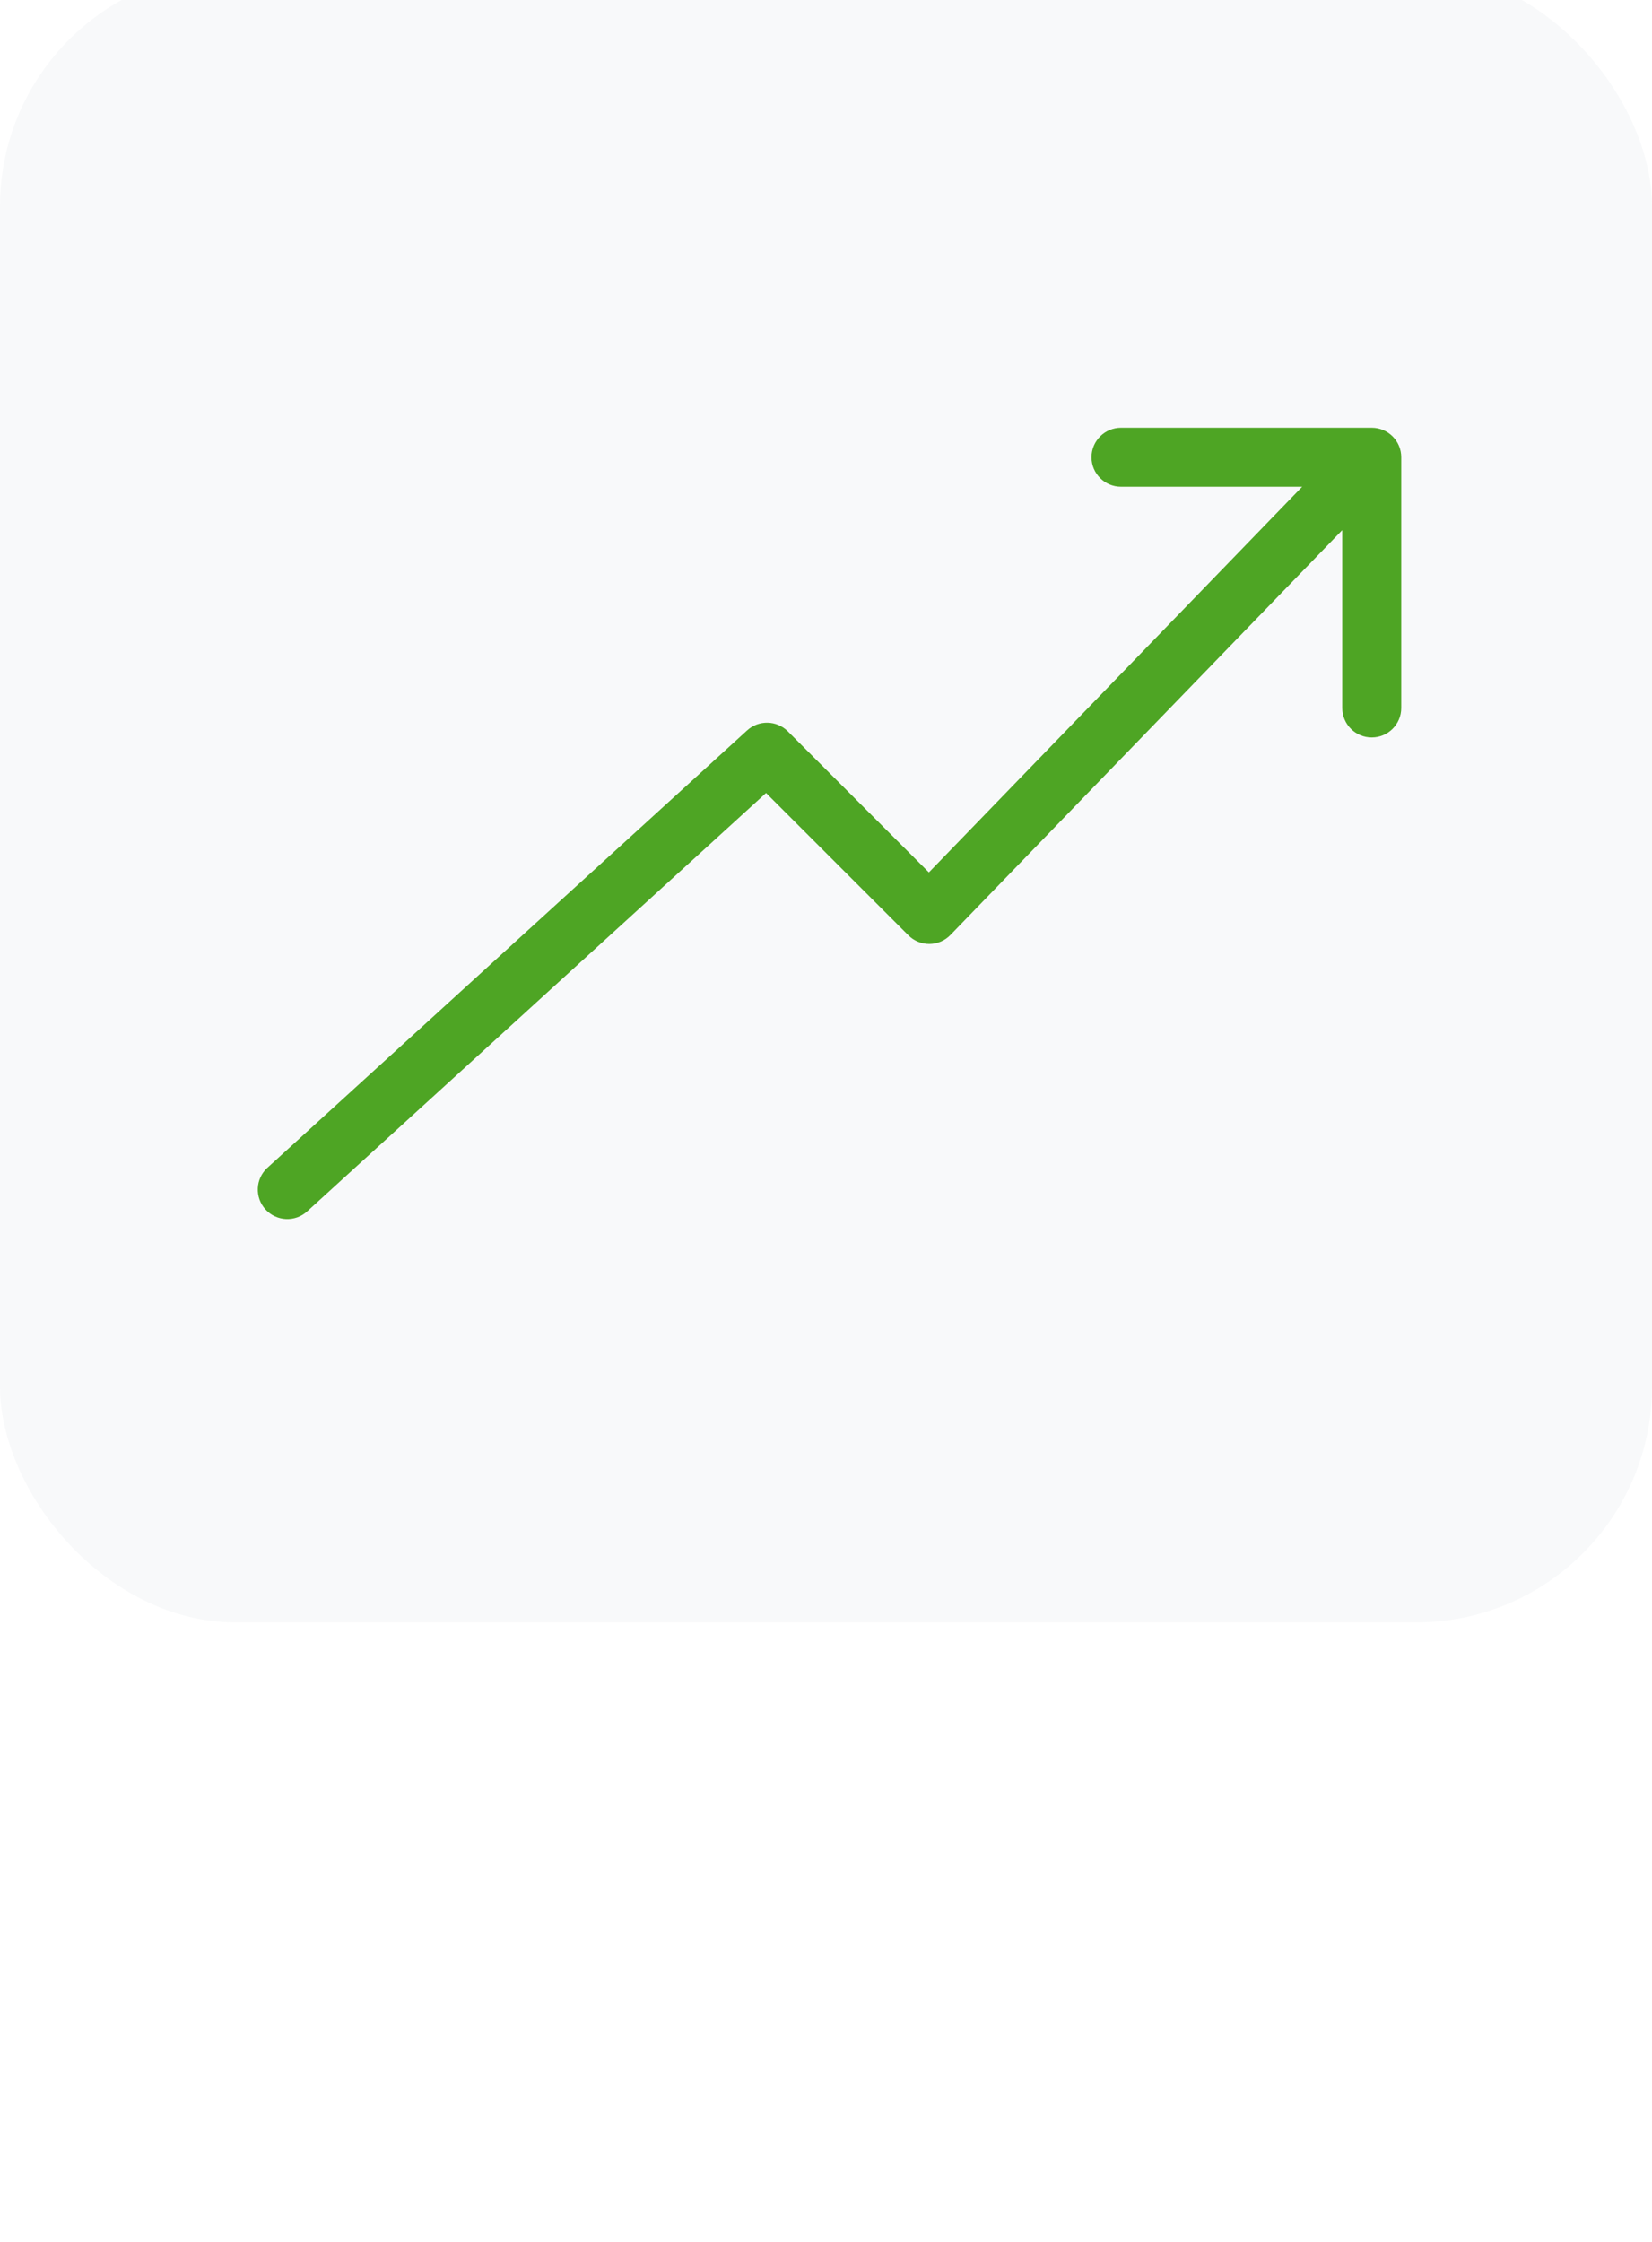 <svg width="56" height="76" viewBox="0 0 56 76" fill="none" xmlns="http://www.w3.org/2000/svg">
<g filter="url(#filter0_i_3012_26284)">
<rect width="56" height="56" rx="8" fill="#517A8A" fill-opacity="0.04"/>
</g>
<path d="M37 15.5C37 16.052 37.448 16.5 38 16.5H44.141L31.488 29.574L26.707 24.793C26.329 24.415 25.721 24.401 25.326 24.761L9.065 39.587C8.657 39.959 8.628 40.592 9 41C9.372 41.408 10.005 41.437 10.413 41.065L25.968 26.882L30.793 31.707C30.982 31.897 31.24 32.002 31.508 32C31.776 31.998 32.032 31.888 32.218 31.695L45.5 17.971V24C45.5 24.552 45.948 25 46.5 25C47.052 25 47.5 24.552 47.5 24V15.5C47.5 14.948 47.052 14.5 46.5 14.5H38C37.448 14.5 37 14.948 37 15.5Z" fill="#4EA524"/>
<defs>
<filter id="filter0_i_3012_26284" x="0" y="0" width="56" height="56" filterUnits="userSpaceOnUse" color-interpolation-filters="sRGB">
<feFlood flood-opacity="0" result="BackgroundImageFix"/>
<feBlend mode="normal" in="SourceGraphic" in2="BackgroundImageFix" result="shape"/>
<feColorMatrix in="SourceAlpha" type="matrix" values="0 0 0 0 0 0 0 0 0 0 0 0 0 0 0 0 0 0 127 0" result="hardAlpha"/>
<feOffset dy="-1"/>
<feComposite in2="hardAlpha" operator="arithmetic" k2="-1" k3="1"/>
<feColorMatrix type="matrix" values="0 0 0 0 0 0 0 0 0 0 0 0 0 0 0 0 0 0 0.15 0"/>
<feBlend mode="normal" in2="shape" result="effect1_innerShadow_3012_26284"/>
</filter>
</defs>
</svg>
